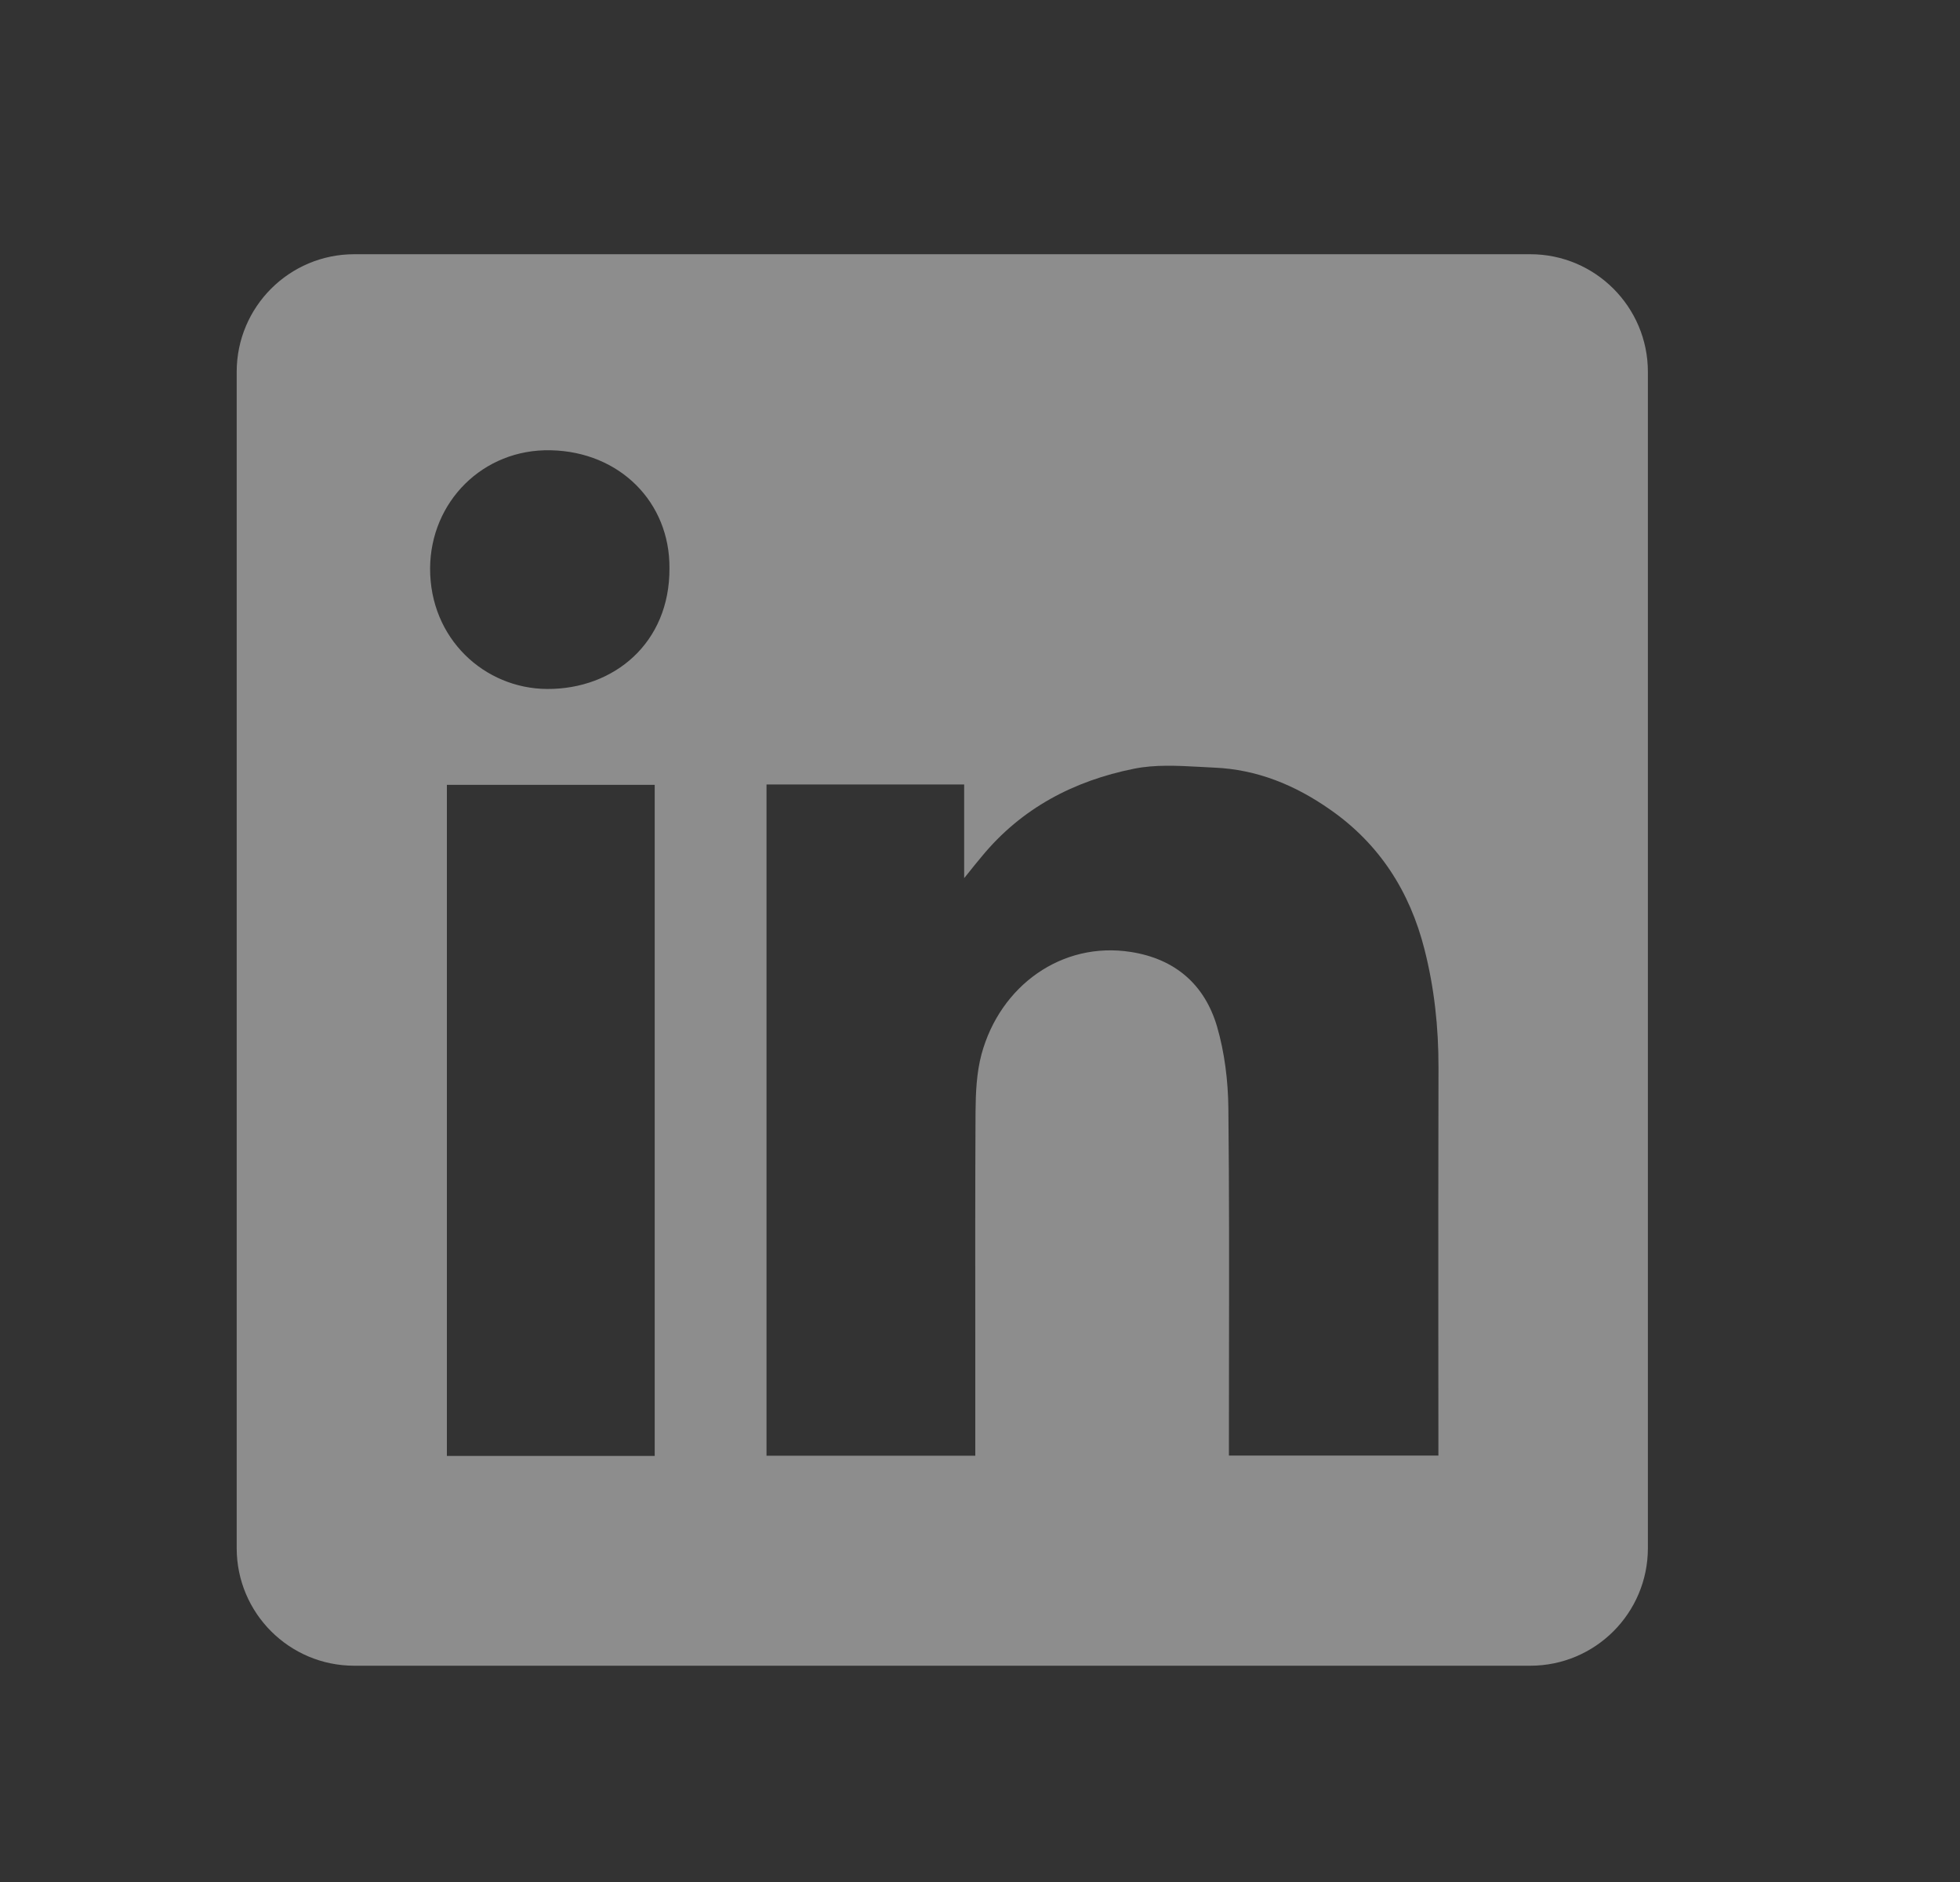 <svg width="25" height="24" viewBox="0 0 25 24" fill="none" xmlns="http://www.w3.org/2000/svg">
<rect x="0" y="0" width="25" height="24" fill="#333333" stroke="none"/>
<g clip-path="url(#clip0_4457_1899)">
<path opacity="0.44" fill-rule="evenodd" clip-rule="evenodd" d="M4.519 3.242C3.69 3.242 3.019 3.914 3.019 4.742V19.742C3.019 20.571 3.69 21.242 4.519 21.242H19.519C20.347 21.242 21.019 20.571 21.019 19.742V4.742C21.019 3.914 20.347 3.242 19.519 3.242H4.519ZM8.539 7.245C8.545 8.201 7.829 8.79 6.98 8.786C6.18 8.782 5.482 8.145 5.486 7.246C5.491 6.401 6.159 5.722 7.026 5.742C7.907 5.761 8.545 6.407 8.539 7.245ZM12.298 10.004H9.778H9.777V18.564H12.44V18.364C12.44 17.984 12.44 17.604 12.44 17.224C12.439 16.21 12.438 15.195 12.443 14.182C12.445 13.936 12.456 13.68 12.519 13.445C12.757 12.568 13.546 12.001 14.426 12.14C14.991 12.229 15.365 12.556 15.523 13.089C15.62 13.422 15.664 13.781 15.668 14.129C15.679 15.176 15.678 16.224 15.676 17.271C15.675 17.641 15.675 18.011 15.675 18.381V18.562H18.347V18.357C18.347 17.905 18.346 17.453 18.346 17.001C18.346 15.872 18.345 14.742 18.348 13.612C18.349 13.102 18.295 12.598 18.169 12.105C17.983 11.371 17.596 10.763 16.967 10.325C16.521 10.012 16.032 9.811 15.485 9.789C15.423 9.786 15.36 9.783 15.297 9.779C15.017 9.764 14.733 9.749 14.465 9.803C13.7 9.956 13.028 10.306 12.521 10.924C12.462 10.994 12.404 11.066 12.318 11.174L12.298 11.198V10.004ZM5.7 18.567H8.351V10.009H5.7V18.567Z" fill="white"/>
</g>
<defs>
<clipPath id="clip0_4457_1899">
<rect width="24" height="24" fill="white" transform="translate(0.019)"/>
</clipPath>
</defs>
</svg>
